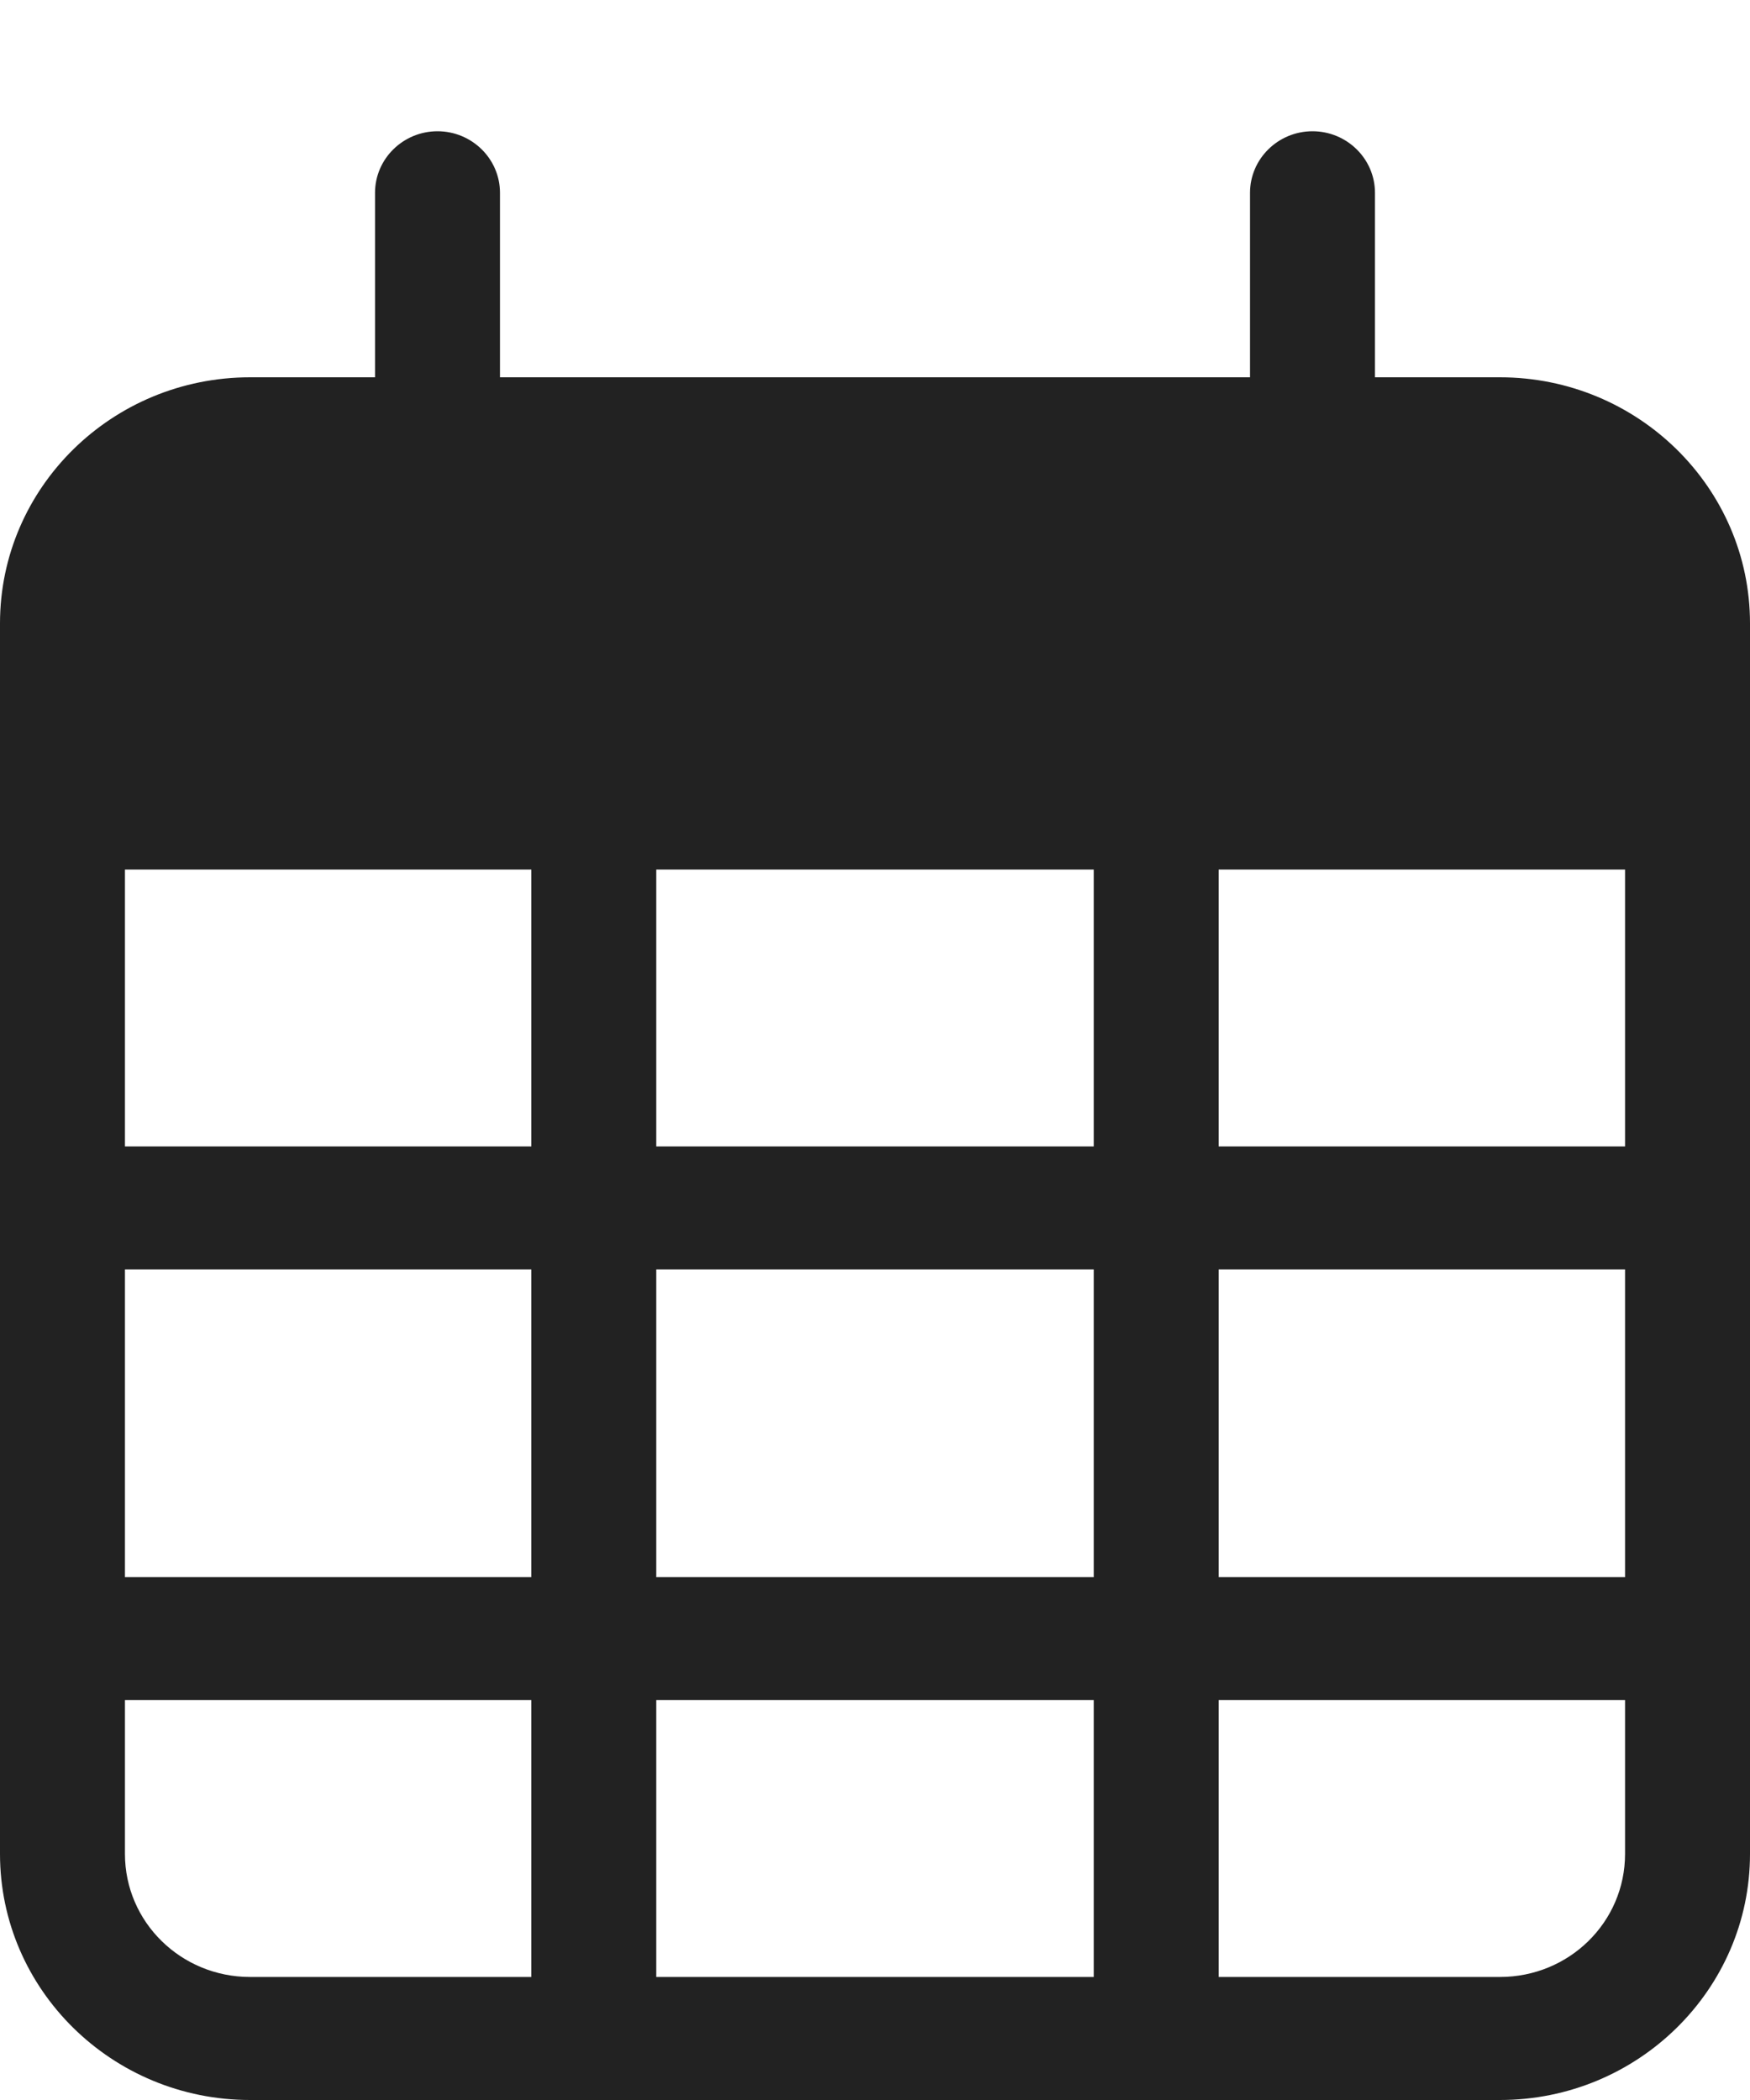 <svg width="10" height="12" viewBox="0 0 10 12" fill="none" xmlns="http://www.w3.org/2000/svg">
<path d="M2.5 0.75C2.696 0.75 2.857 0.907 2.857 1.102V2.156H7.143V1.102C7.143 0.907 7.304 0.75 7.5 0.75C7.696 0.75 7.857 0.907 7.857 1.102V2.156H8.571C9.359 2.156 10 2.786 10 3.562V10.594C10 11.369 9.359 12 8.571 12H1.429C0.64 12 0 11.369 0 10.594V3.562C0 2.786 0.64 2.156 1.429 2.156H2.143V1.102C2.143 0.907 2.304 0.75 2.5 0.75ZM9.286 4.969H6.964V6.551H9.286V4.969ZM9.286 7.254H6.964V9.012H9.286V7.254ZM9.286 9.715H6.964V11.297H8.571C8.967 11.297 9.286 10.983 9.286 10.594V9.715ZM6.25 9.012V7.254H3.75V9.012H6.25ZM3.75 11.297H6.25V9.715H3.75V11.297ZM3.036 9.012V7.254H0.714V9.012H3.036ZM0.714 9.715V10.594C0.714 10.983 1.034 11.297 1.429 11.297H3.036V9.715H0.714ZM0.714 6.551H3.036V4.969H0.714V6.551ZM3.75 6.551H6.25V4.969H3.75V6.551Z" fill="#222222"/>
</svg>
